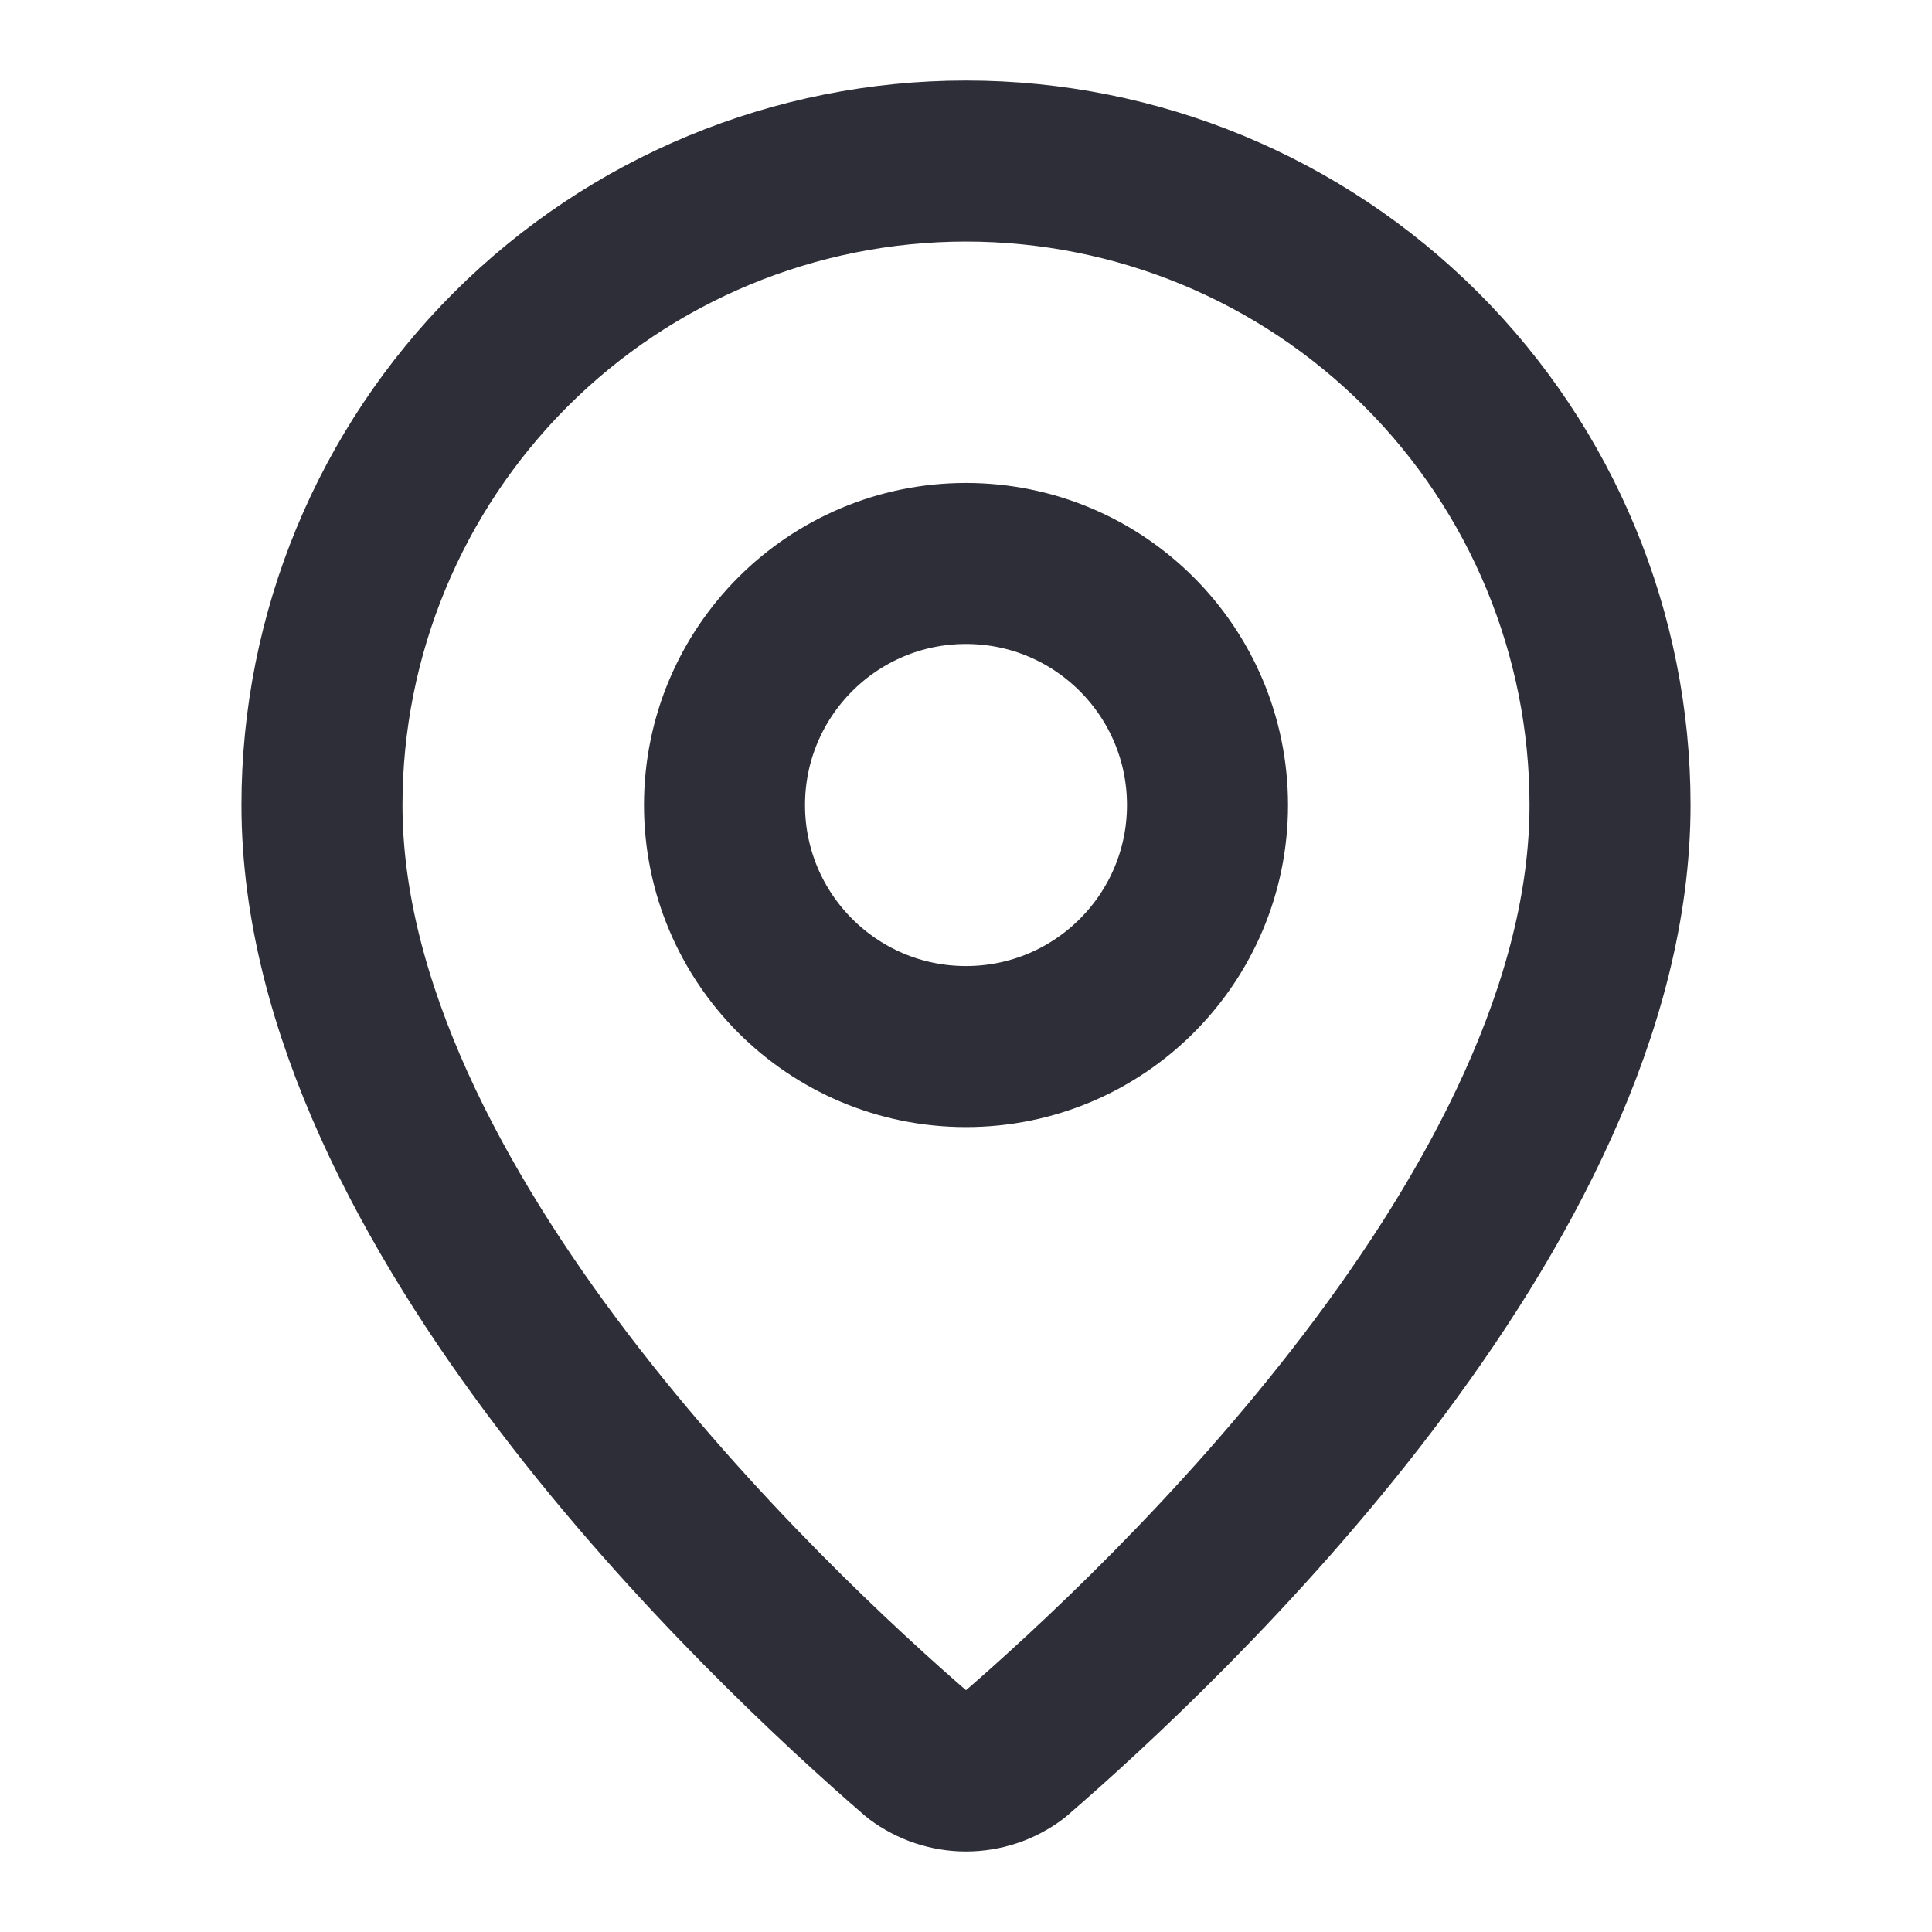 <?xml version="1.0" encoding="UTF-8"?>
<svg xmlns="http://www.w3.org/2000/svg" width="20" height="20" viewBox="0 0 20 20" fill="none">
  <g clip-path="url(#clip0_112_1990)">
    <path d="M16.667 8.333C16.667 12.494 12.051 16.827 10.501 18.166C10.357 18.274 10.181 18.333 10 18.333C9.819 18.333 9.644 18.274 9.499 18.166C7.949 16.827 3.333 12.494 3.333 8.333C3.333 6.565 4.036 4.869 5.286 3.619C6.536 2.369 8.232 1.667 10 1.667C11.768 1.667 13.464 2.369 14.714 3.619C15.964 4.869 16.667 6.565 16.667 8.333Z" stroke="#2E2E38" stroke-width="1.667" stroke-linecap="round" stroke-linejoin="round"></path>
    <path d="M10 10.834C11.381 10.834 12.5 9.714 12.5 8.334C12.5 6.953 11.381 5.833 10 5.833C8.619 5.833 7.5 6.953 7.5 8.334C7.5 9.714 8.619 10.834 10 10.834Z" stroke="#2E2E38" stroke-width="1.667" stroke-linecap="round" stroke-linejoin="round"></path>
  </g>
  <defs>
    <clipPath id="clip0_112_1990">
      <rect width="20" height="20" fill="white"></rect>
    </clipPath>
  </defs>
</svg>
